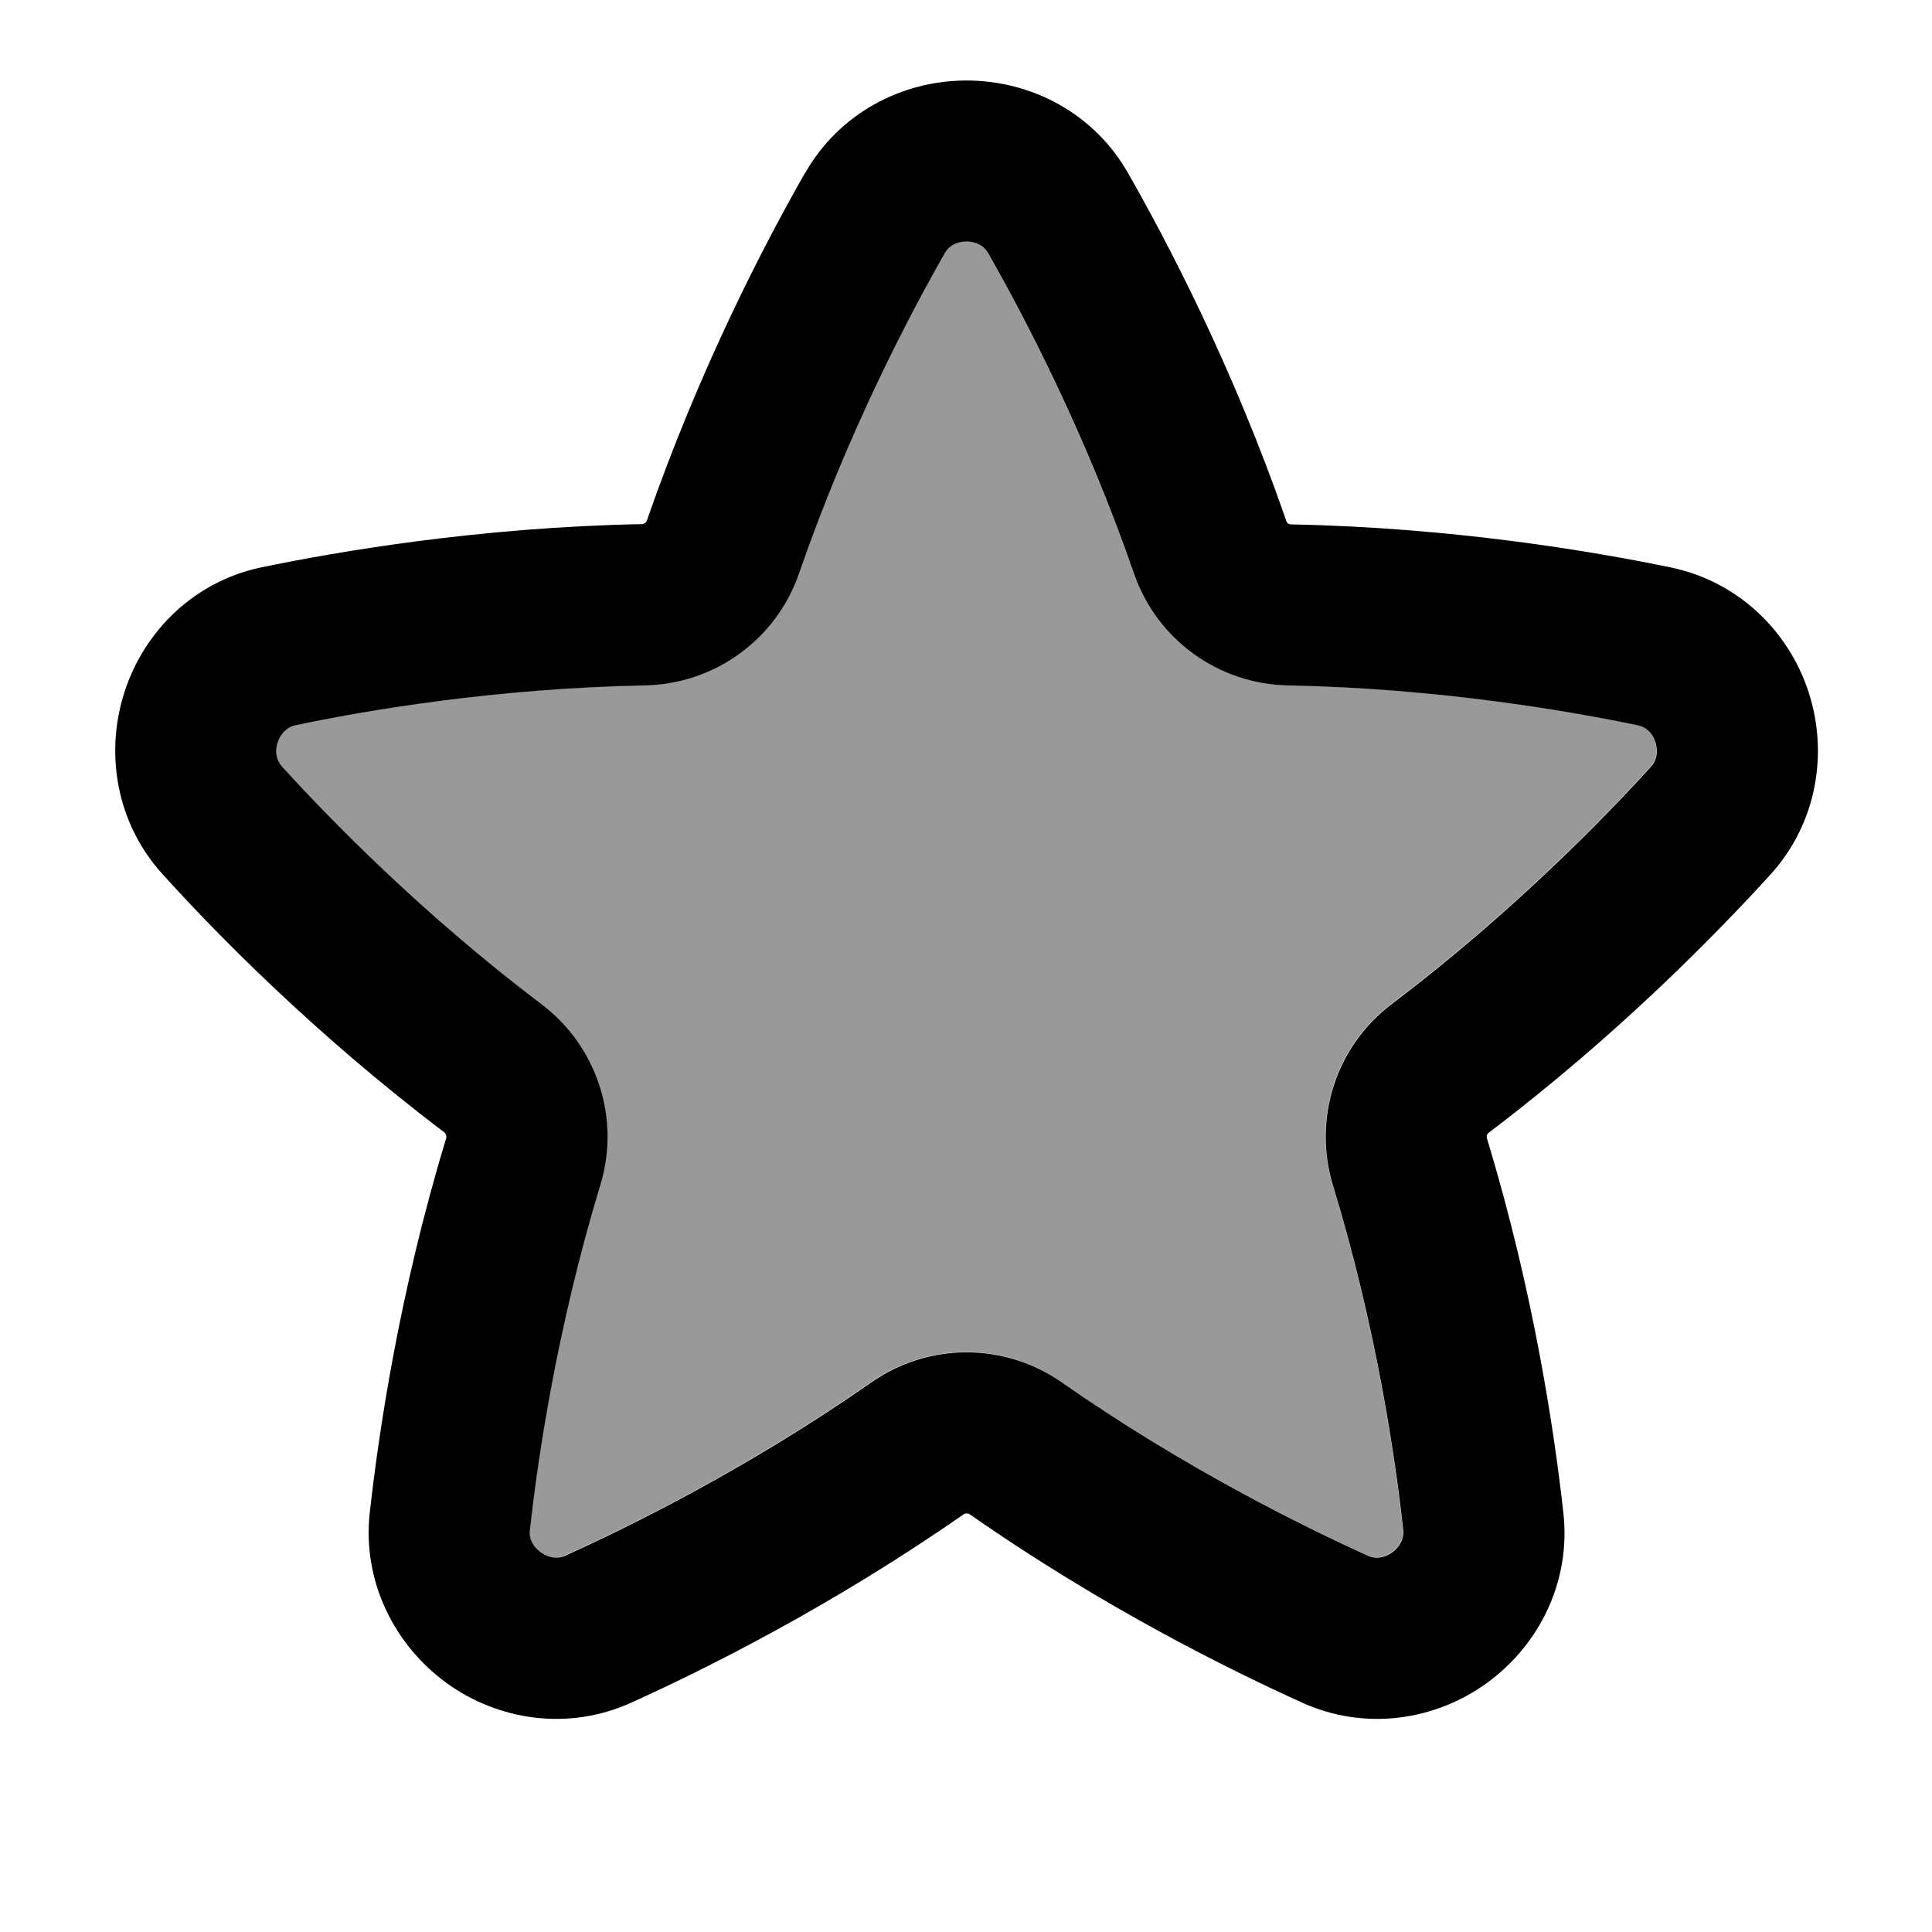 <svg xmlns="http://www.w3.org/2000/svg" viewBox="0 0 672 672"><!--! Font Awesome Pro 7.1.0 by @fontawesome - https://fontawesome.com License - https://fontawesome.com/license (Commercial License) Copyright 2025 Fonticons, Inc. --><path opacity=".4" fill="currentColor" d="M96.5 258.1C95.3 261.7 96.3 264.6 97.9 266.4C114.7 284.9 146.8 317.8 188.3 349.2C207.6 363.8 215.8 389 208.7 412.1C193.6 461.9 186.9 507.4 184.2 532.3C183.9 534.7 184.9 537.6 188 539.8C191.1 542 194.2 542 196.3 541.1C219.1 530.8 260.3 510.5 303 480.7C322.9 466.8 349.3 466.8 369.2 480.7C411.9 510.5 453.1 530.8 475.9 541.1C478.1 542.1 481.2 542 484.2 539.8C487.2 537.6 488.2 534.6 488 532.3C485.3 507.4 478.7 461.9 463.5 412.1C456.5 388.9 464.6 363.8 483.9 349.2C525.4 317.8 557.5 284.9 574.3 266.4C575.9 264.6 576.8 261.7 575.7 258.1C574.6 254.5 572 252.7 569.7 252.2C545.2 247.1 499.9 239.3 447.8 238.3C423.6 237.8 402.2 222.3 394.3 199.4C377.3 150.2 355.9 109.5 343.5 87.8C342.3 85.7 339.8 83.9 336 83.9C332.2 83.9 329.7 85.7 328.5 87.8C316.1 109.5 294.7 150.2 277.7 199.4C269.8 222.3 248.4 237.8 224.2 238.3C172.1 239.3 126.9 247 102.4 252.2C100.1 252.7 97.6 254.5 96.4 258.1z"/><path fill="currentColor" d="M280.1 60.1C291.9 39.4 313.7 28 336.2 28C358.7 28 380.5 39.4 392.3 60.1C405.8 83.7 428.9 127.6 447.4 181.2C447.6 181.9 448.3 182.4 449.1 182.4C505.8 183.5 554.7 191.9 581.3 197.4C604.6 202.3 622.2 219.5 629.1 240.8C636 262.1 631.9 286.4 615.9 304.1C597.6 324.2 563 359.8 517.8 394C517.2 394.4 517 395.3 517.2 396C533.7 450.2 540.8 499.3 543.8 526.4C546.4 550.1 535.4 572.1 517.3 585.3C499.2 598.5 474.8 602.1 453.1 592.3C428.3 581.1 383.8 559.2 337.3 526.7C336.7 526.3 335.8 526.3 335.2 526.7C288.7 559.1 244.2 581.1 219.4 592.3C197.7 602.1 173.3 598.5 155.2 585.3C137.1 572.1 126 549.9 128.6 526.3C131.6 499.3 138.7 450.1 155.2 395.9C155.4 395.2 155.1 394.4 154.6 393.9C109.4 359.7 74.7 324.2 56.5 304C40.5 286.4 36.4 262.1 43.3 240.7C50.2 219.3 67.8 202.1 91.1 197.3C117.7 191.8 166.6 183.4 223.3 182.3C224 182.3 224.7 181.8 225 181.1C243.5 127.6 266.6 83.6 280.1 60zM336.2 84C332.4 84 329.9 85.8 328.7 87.9C316.3 109.6 294.9 150.3 277.9 199.5C270 222.4 248.6 237.9 224.4 238.4C172.3 239.4 127.1 247.1 102.6 252.3C100.3 252.8 97.8 254.6 96.6 258.2C95.4 261.8 96.4 264.7 98 266.5C114.8 285 146.9 317.9 188.4 349.3C207.7 363.9 215.9 389.1 208.8 412.2C193.7 462 187 507.5 184.3 532.4C184 534.8 185 537.7 188.1 539.9C191.2 542.1 194.3 542.1 196.4 541.2C219.2 530.9 260.4 510.6 303.1 480.8C323 466.9 349.4 466.9 369.3 480.8C412 510.6 453.2 530.9 476 541.2C478.2 542.2 481.3 542.1 484.3 539.9C487.3 537.7 488.3 534.7 488.1 532.4C485.4 507.5 478.8 462 463.6 412.2C456.6 389 464.7 363.9 484 349.3C525.5 317.9 557.6 285 574.4 266.5C576 264.7 576.9 261.8 575.8 258.2C574.7 254.6 572.1 252.8 569.8 252.3C545.3 247.2 500 239.4 447.9 238.4C423.7 237.9 402.3 222.4 394.4 199.5C377.4 150.3 356 109.6 343.6 87.9C342.4 85.8 339.9 84 336.1 84z"/></svg>